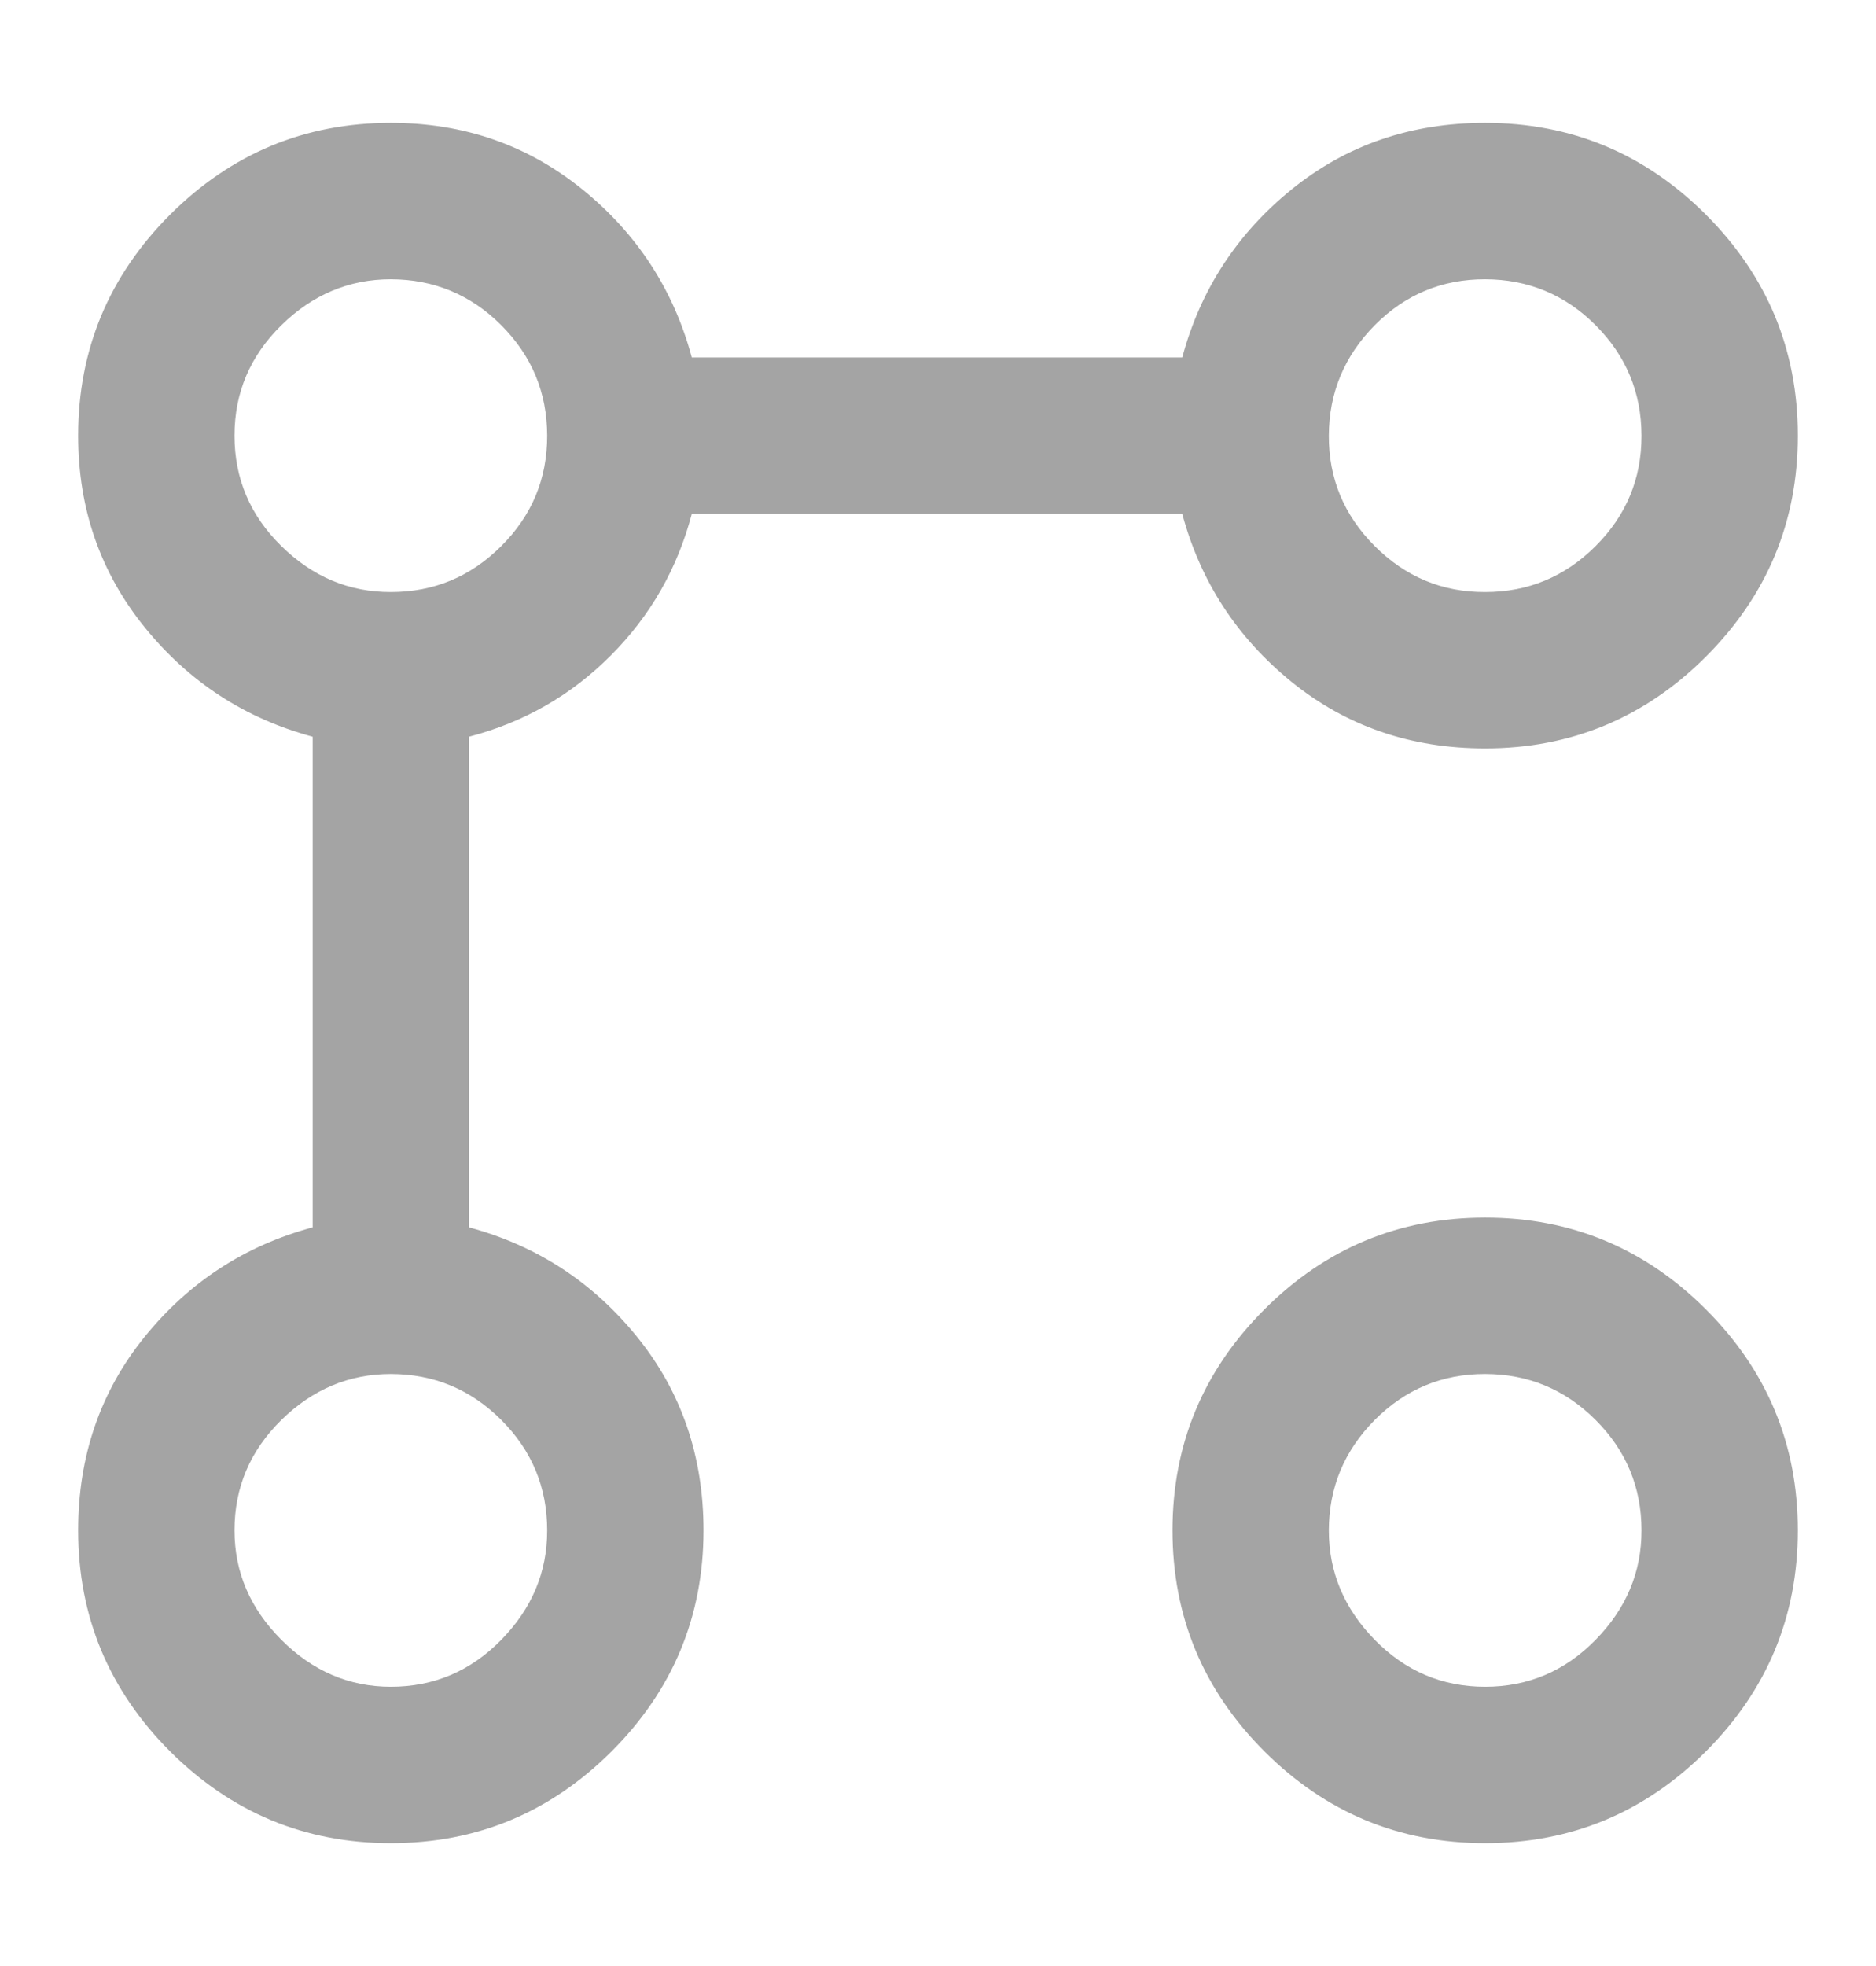 <svg width="21" height="22" viewBox="0 0 21 22" fill="none" xmlns="http://www.w3.org/2000/svg">
<path d="M16.625 8.375C15.794 8.375 15.072 8.127 14.459 7.631C13.847 7.135 13.438 6.508 13.234 5.75H7.744C7.583 6.362 7.281 6.891 6.836 7.336C6.392 7.781 5.863 8.084 5.25 8.244V13.734C6.008 13.938 6.635 14.347 7.131 14.959C7.627 15.572 7.875 16.294 7.875 17.125C7.875 18.087 7.532 18.912 6.847 19.597C6.161 20.282 5.338 20.625 4.375 20.625C3.413 20.625 2.589 20.282 1.903 19.597C1.218 18.912 0.875 18.087 0.875 17.125C0.875 16.294 1.123 15.572 1.619 14.959C2.115 14.347 2.742 13.938 3.5 13.734V8.244C2.742 8.04 2.115 7.631 1.619 7.019C1.123 6.406 0.875 5.692 0.875 4.875C0.875 3.913 1.218 3.089 1.903 2.403C2.589 1.718 3.413 1.375 4.375 1.375C5.192 1.375 5.906 1.623 6.519 2.119C7.131 2.615 7.54 3.242 7.744 4H13.234C13.438 3.242 13.847 2.615 14.459 2.119C15.072 1.623 15.794 1.375 16.625 1.375C17.587 1.375 18.412 1.718 19.097 2.403C19.782 3.089 20.125 3.913 20.125 4.875C20.125 5.838 19.782 6.661 19.097 7.347C18.412 8.032 17.587 8.375 16.625 8.375ZM4.375 18.875C4.856 18.875 5.268 18.7 5.611 18.35C5.954 18 6.126 17.592 6.125 17.125C6.125 16.644 5.954 16.232 5.611 15.889C5.269 15.547 4.857 15.376 4.375 15.375C3.908 15.375 3.5 15.546 3.15 15.889C2.8 16.233 2.625 16.644 2.625 17.125C2.625 17.592 2.8 18 3.15 18.35C3.5 18.7 3.908 18.875 4.375 18.875ZM4.375 6.625C4.856 6.625 5.268 6.454 5.611 6.111C5.954 5.769 6.126 5.357 6.125 4.875C6.124 4.393 5.953 3.981 5.611 3.639C5.27 3.298 4.857 3.126 4.375 3.125C3.908 3.125 3.5 3.296 3.15 3.639C2.8 3.982 2.625 4.394 2.625 4.875C2.625 5.356 2.8 5.768 3.15 6.111C3.5 6.455 3.908 6.626 4.375 6.625ZM16.625 20.625C15.662 20.625 14.838 20.282 14.153 19.597C13.468 18.912 13.125 18.087 13.125 17.125C13.125 16.163 13.468 15.338 14.153 14.653C14.838 13.968 15.662 13.625 16.625 13.625C17.587 13.625 18.412 13.968 19.097 14.653C19.782 15.338 20.125 16.163 20.125 17.125C20.125 18.087 19.782 18.912 19.097 19.597C18.412 20.282 17.587 20.625 16.625 20.625ZM16.625 18.875C17.106 18.875 17.518 18.7 17.861 18.35C18.204 18 18.376 17.592 18.375 17.125C18.375 16.644 18.204 16.232 17.861 15.889C17.519 15.547 17.107 15.376 16.625 15.375C16.143 15.374 15.731 15.546 15.389 15.889C15.048 16.233 14.876 16.645 14.875 17.125C14.875 17.592 15.046 18 15.389 18.35C15.732 18.7 16.144 18.875 16.625 18.875ZM16.625 6.625C17.106 6.625 17.518 6.454 17.861 6.111C18.204 5.769 18.376 5.357 18.375 4.875C18.374 4.393 18.203 3.981 17.861 3.639C17.52 3.298 17.107 3.126 16.625 3.125C16.143 3.124 15.731 3.295 15.389 3.639C15.048 3.984 14.877 4.396 14.875 4.875C14.873 5.354 15.045 5.767 15.389 6.111C15.734 6.456 16.146 6.627 16.625 6.625Z" fill="#828282" fill-opacity="0.73"/>
</svg>
